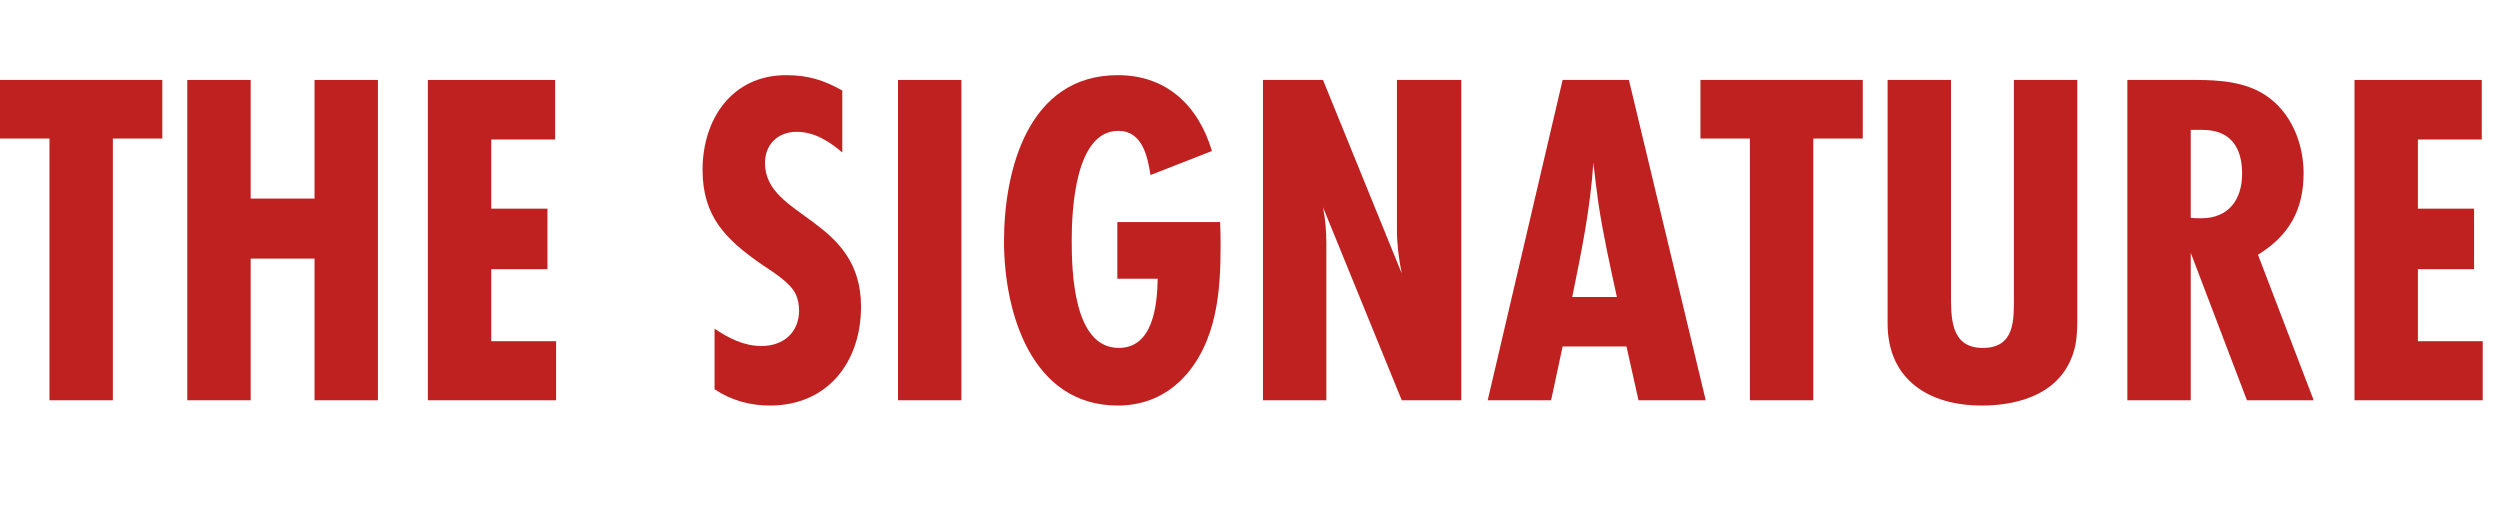 <?xml version="1.0" encoding="UTF-8"?>
<svg xmlns="http://www.w3.org/2000/svg" id="_レイヤー_2" data-name="レイヤー 2" viewBox="0 0 208.24 43.34">
  <g id="menu-1">
    <g>
      <path d="M9.4,11.54v21.8h-5.28V11.54H0v-4.88h13.52v4.88h-4.12Z" style="fill: #bf2120;"></path>
      <path d="M26.2,33.34v-11.8h-5.32v11.8h-5.28V6.66h5.28v9.88h5.32V6.66h5.28v26.68h-5.28Z" style="fill: #bf2120;"></path>
      <path d="M35.64,33.34V6.66h10.6v4.96h-5.32v5.76h4.68v5.04h-4.68v6h5.4v4.92h-10.68Z" style="fill: #bf2120;"></path>
      <path d="M70.16,12.7c-1.08-.92-2.32-1.72-3.8-1.72-1.56,0-2.64,1.04-2.64,2.6,0,4.6,8,4.52,8,11.96,0,4.6-2.76,8.24-7.6,8.24-1.64,0-3.24-.44-4.6-1.36v-5.04c1.2.8,2.44,1.44,3.92,1.44,1.8,0,3.12-1.12,3.12-2.96,0-.48-.08-.92-.28-1.36-.48-1-1.96-1.88-2.84-2.48-3-2.08-4.92-4-4.92-7.88,0-4.2,2.44-7.88,6.96-7.88,1.8,0,3.12.4,4.68,1.28v5.16Z" style="fill: #bf2120;"></path>
      <path d="M74.8,33.34V6.66h5.28v26.68h-5.28Z" style="fill: #bf2120;"></path>
      <path d="M101.63,18.5c.04.68.04,1.36.04,2.04,0,1.88-.08,3.8-.48,5.64-.88,4.12-3.56,7.6-8.08,7.6-7.2,0-9.48-7.76-9.48-13.68s2-13.84,9.48-13.84c4.08,0,6.72,2.56,7.84,6.32l-5.12,2c-.24-1.56-.68-3.68-2.68-3.68-3.6,0-3.88,6.6-3.88,9.12s.12,8.96,3.92,8.96c2.88,0,3.2-3.6,3.24-5.76h-3.36v-4.72h8.56Z" style="fill: #bf2120;"></path>
      <path d="M116.76,33.34l-6.56-16.08c.2,1,.28,2.04.28,3.04v13.04h-5.28V6.66h5l6.56,16.12c-.24-1.2-.4-2.4-.4-3.6V6.66h5.36v26.68h-4.96Z" style="fill: #bf2120;"></path>
      <path d="M136.48,33.34l-1-4.48h-5.32l-.96,4.48h-5.28l6.24-26.68h5.52l6.4,26.68h-5.6ZM134.68,24.74c-.56-2.56-1.12-5.08-1.52-7.68-.16-1.16-.32-2.36-.44-3.52-.24,3.76-1,7.48-1.76,11.2h3.72Z" style="fill: #bf2120;"></path>
      <path d="M151.04,11.54v21.8h-5.28V11.54h-4.12v-4.88h13.52v4.88h-4.12Z" style="fill: #bf2120;"></path>
      <path d="M173.03,26.54c0,1.52-.08,2.72-.88,4.08-1.44,2.44-4.44,3.16-7.08,3.16-4.36,0-7.84-2.12-7.84-6.84V6.66h5.28v17.72c0,2-.08,4.6,2.64,4.6s2.6-2.36,2.6-4.36V6.66h5.28v19.88Z" style="fill: #bf2120;"></path>
      <path d="M187.16,33.34l-4.68-12.28v12.28h-5.28V6.66h5.72c1.96,0,4.12.16,5.8,1.28,2.12,1.4,3.16,4,3.16,6.48,0,3.04-1.2,5.2-3.8,6.8l4.64,12.12h-5.56ZM182.48,18.14c.28.04.6.04.88.04,2.28,0,3.4-1.56,3.4-3.72s-.96-3.64-3.28-3.64h-1v7.32Z" style="fill: #bf2120;"></path>
      <path d="M196.12,33.34V6.66h10.6v4.96h-5.32v5.76h4.68v5.04h-4.68v6h5.4v4.92h-10.68Z" style="fill: #bf2120;"></path>
    </g>
  </g>
</svg>
